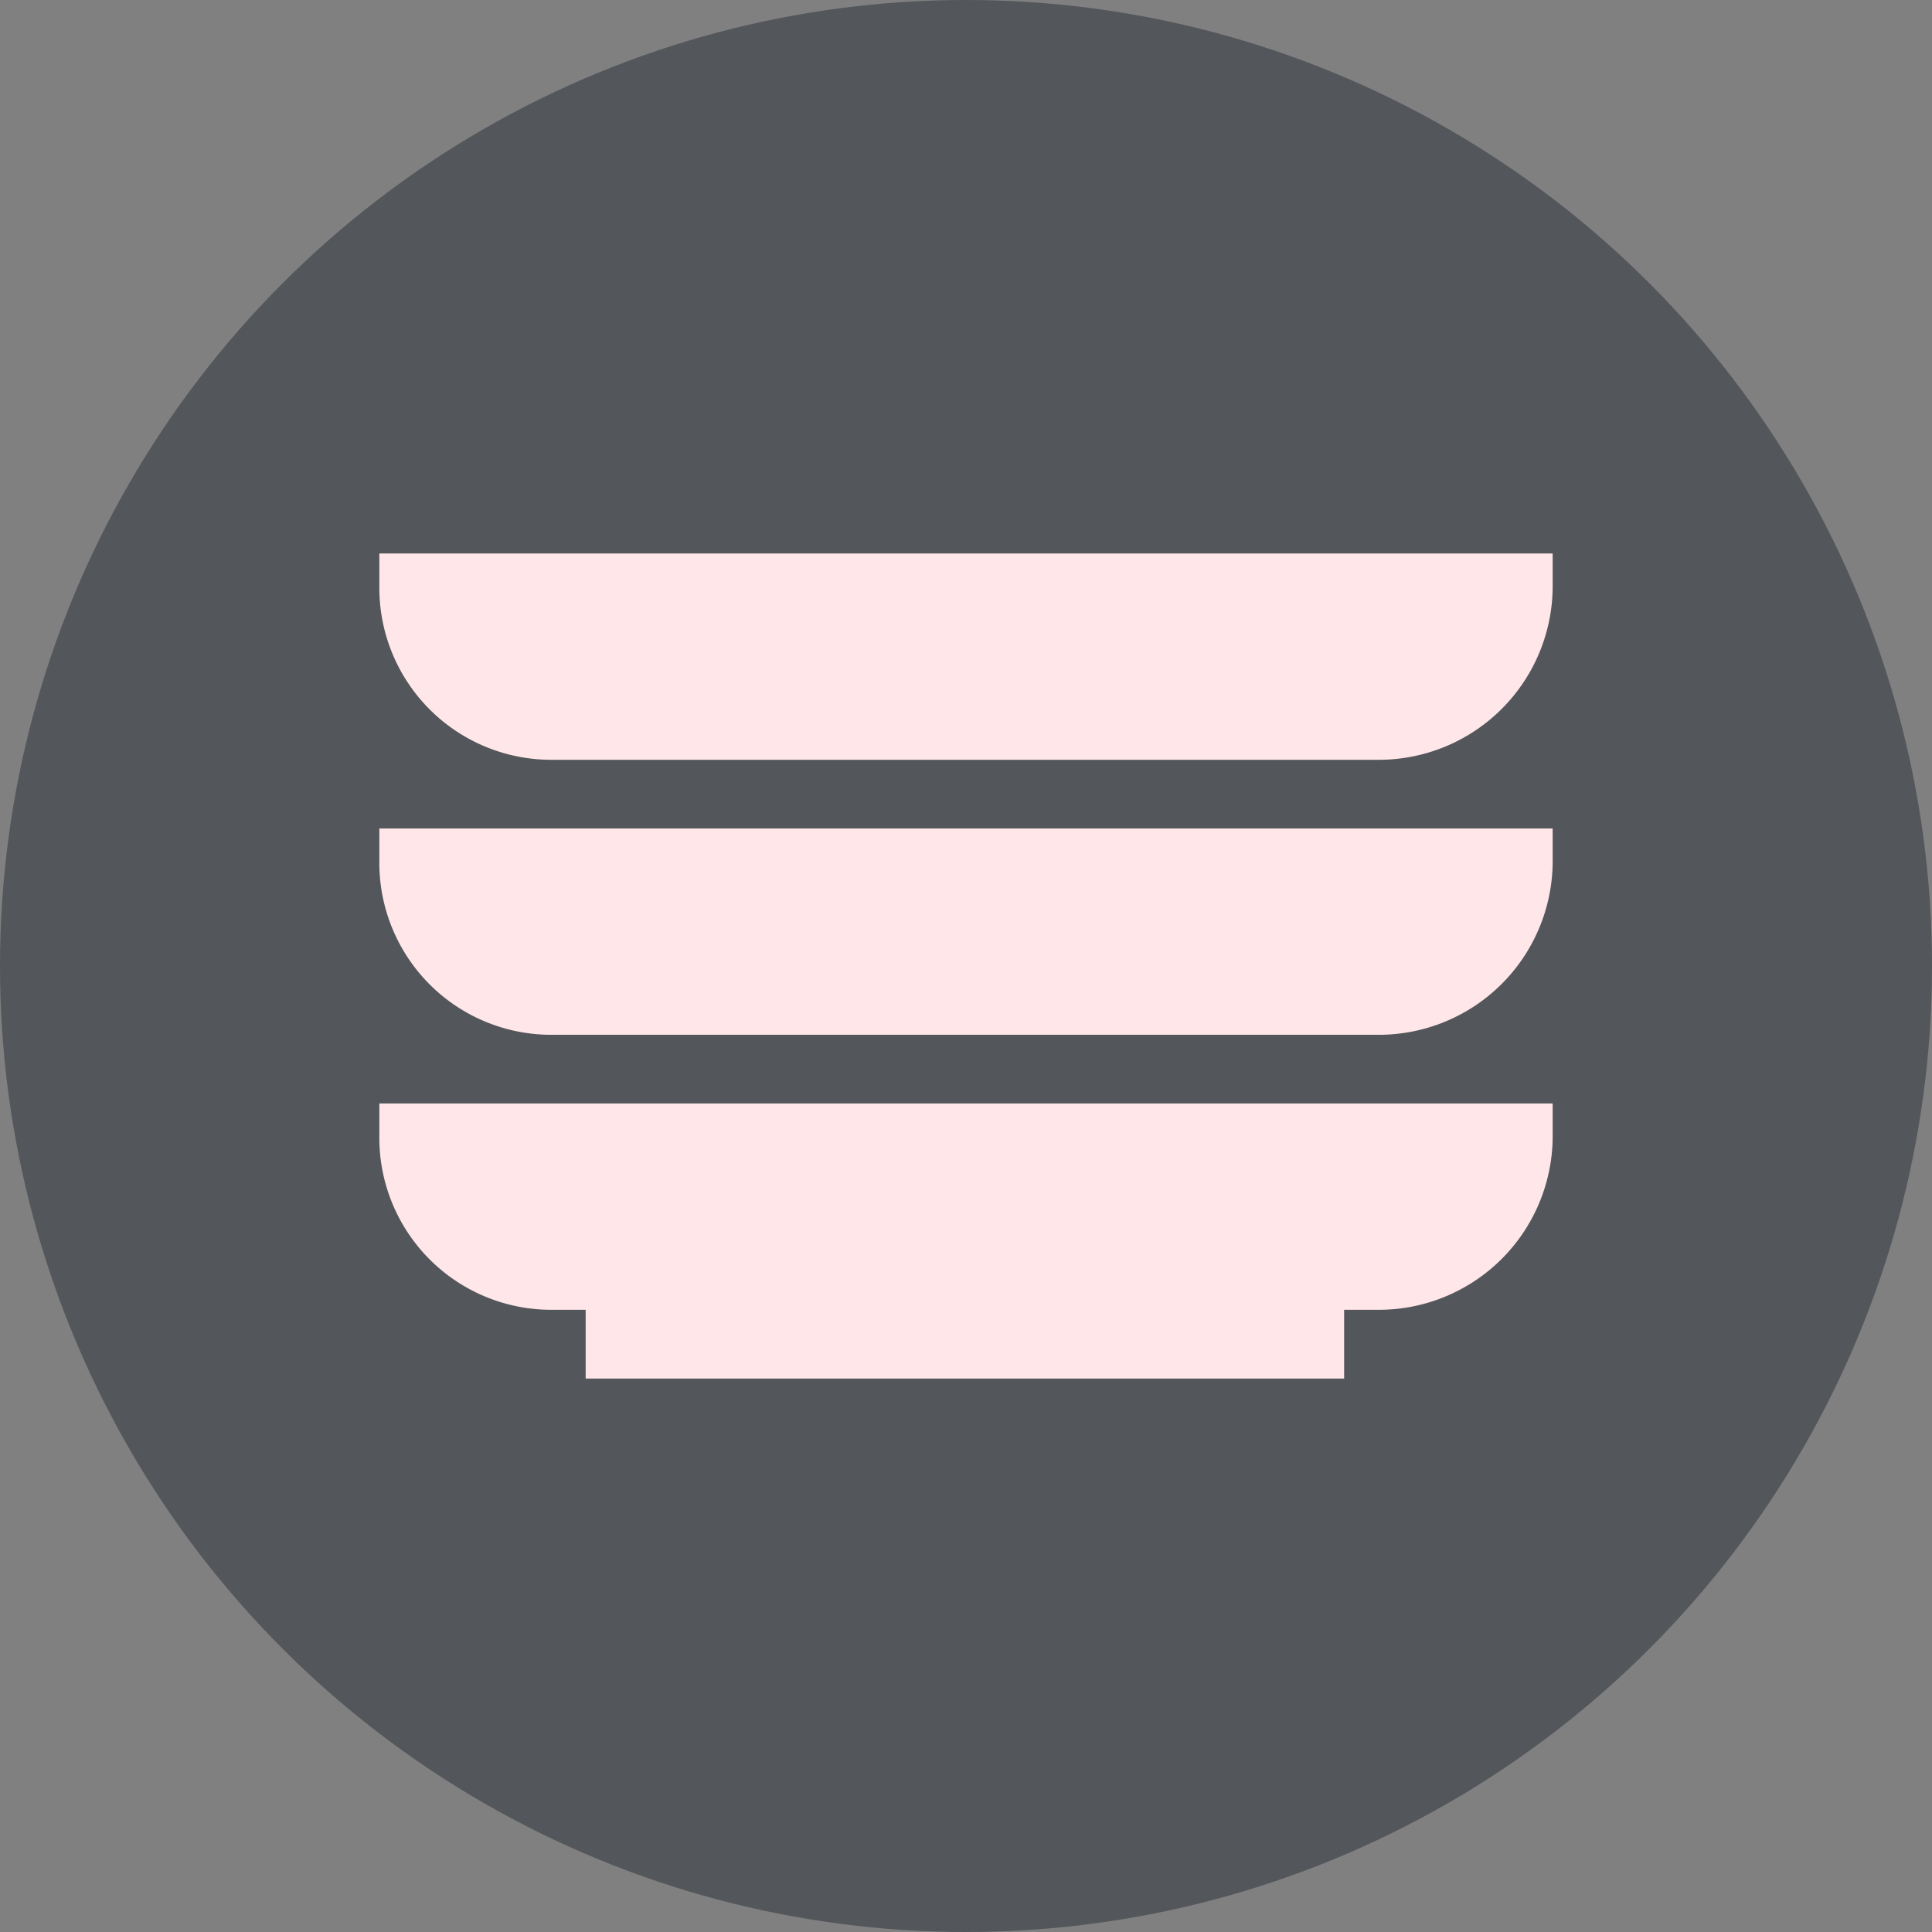 <svg xmlns="http://www.w3.org/2000/svg" width="100" height="100" viewBox="0 0 100 100">
  <rect x="0" y="0" width="100" height="100" fill="#808080" stroke="none"/>
  <g id="Group_62325" data-name="Group 62325" transform="translate(-4296 -20526)">
    <circle id="Ellipse_2585" data-name="Ellipse 2585" cx="50" cy="50" r="50" transform="translate(4296 20526)" fill="#53565a"/>
    <g id="plate" transform="translate(4315.634 20554.648)">
      <path id="Path_86836" data-name="Path 86836" d="M0,317.779a8.9,8.9,0,0,0,8.9,8.9h1.779v3.559H49.938v-3.559h1.779a9,9,0,0,0,9.015-8.9V316H0Z" transform="translate(0 -287.532)" fill="#ffe6e8"/>
      <path id="Path_86837" data-name="Path 86837" d="M0,197.779a8.9,8.9,0,0,0,8.9,8.9H51.717a9,9,0,0,0,9.015-8.9V196H0Z" transform="translate(0 -181.766)" fill="#ffe6e8"/>
      <path id="Path_86838" data-name="Path 86838" d="M0,77.779a8.9,8.9,0,0,0,8.9,8.9H51.717a9,9,0,0,0,9.015-8.9V76H0Z" transform="translate(0 -76)" fill="#ffe6e8"/>
    </g>
  </g>
</svg>
